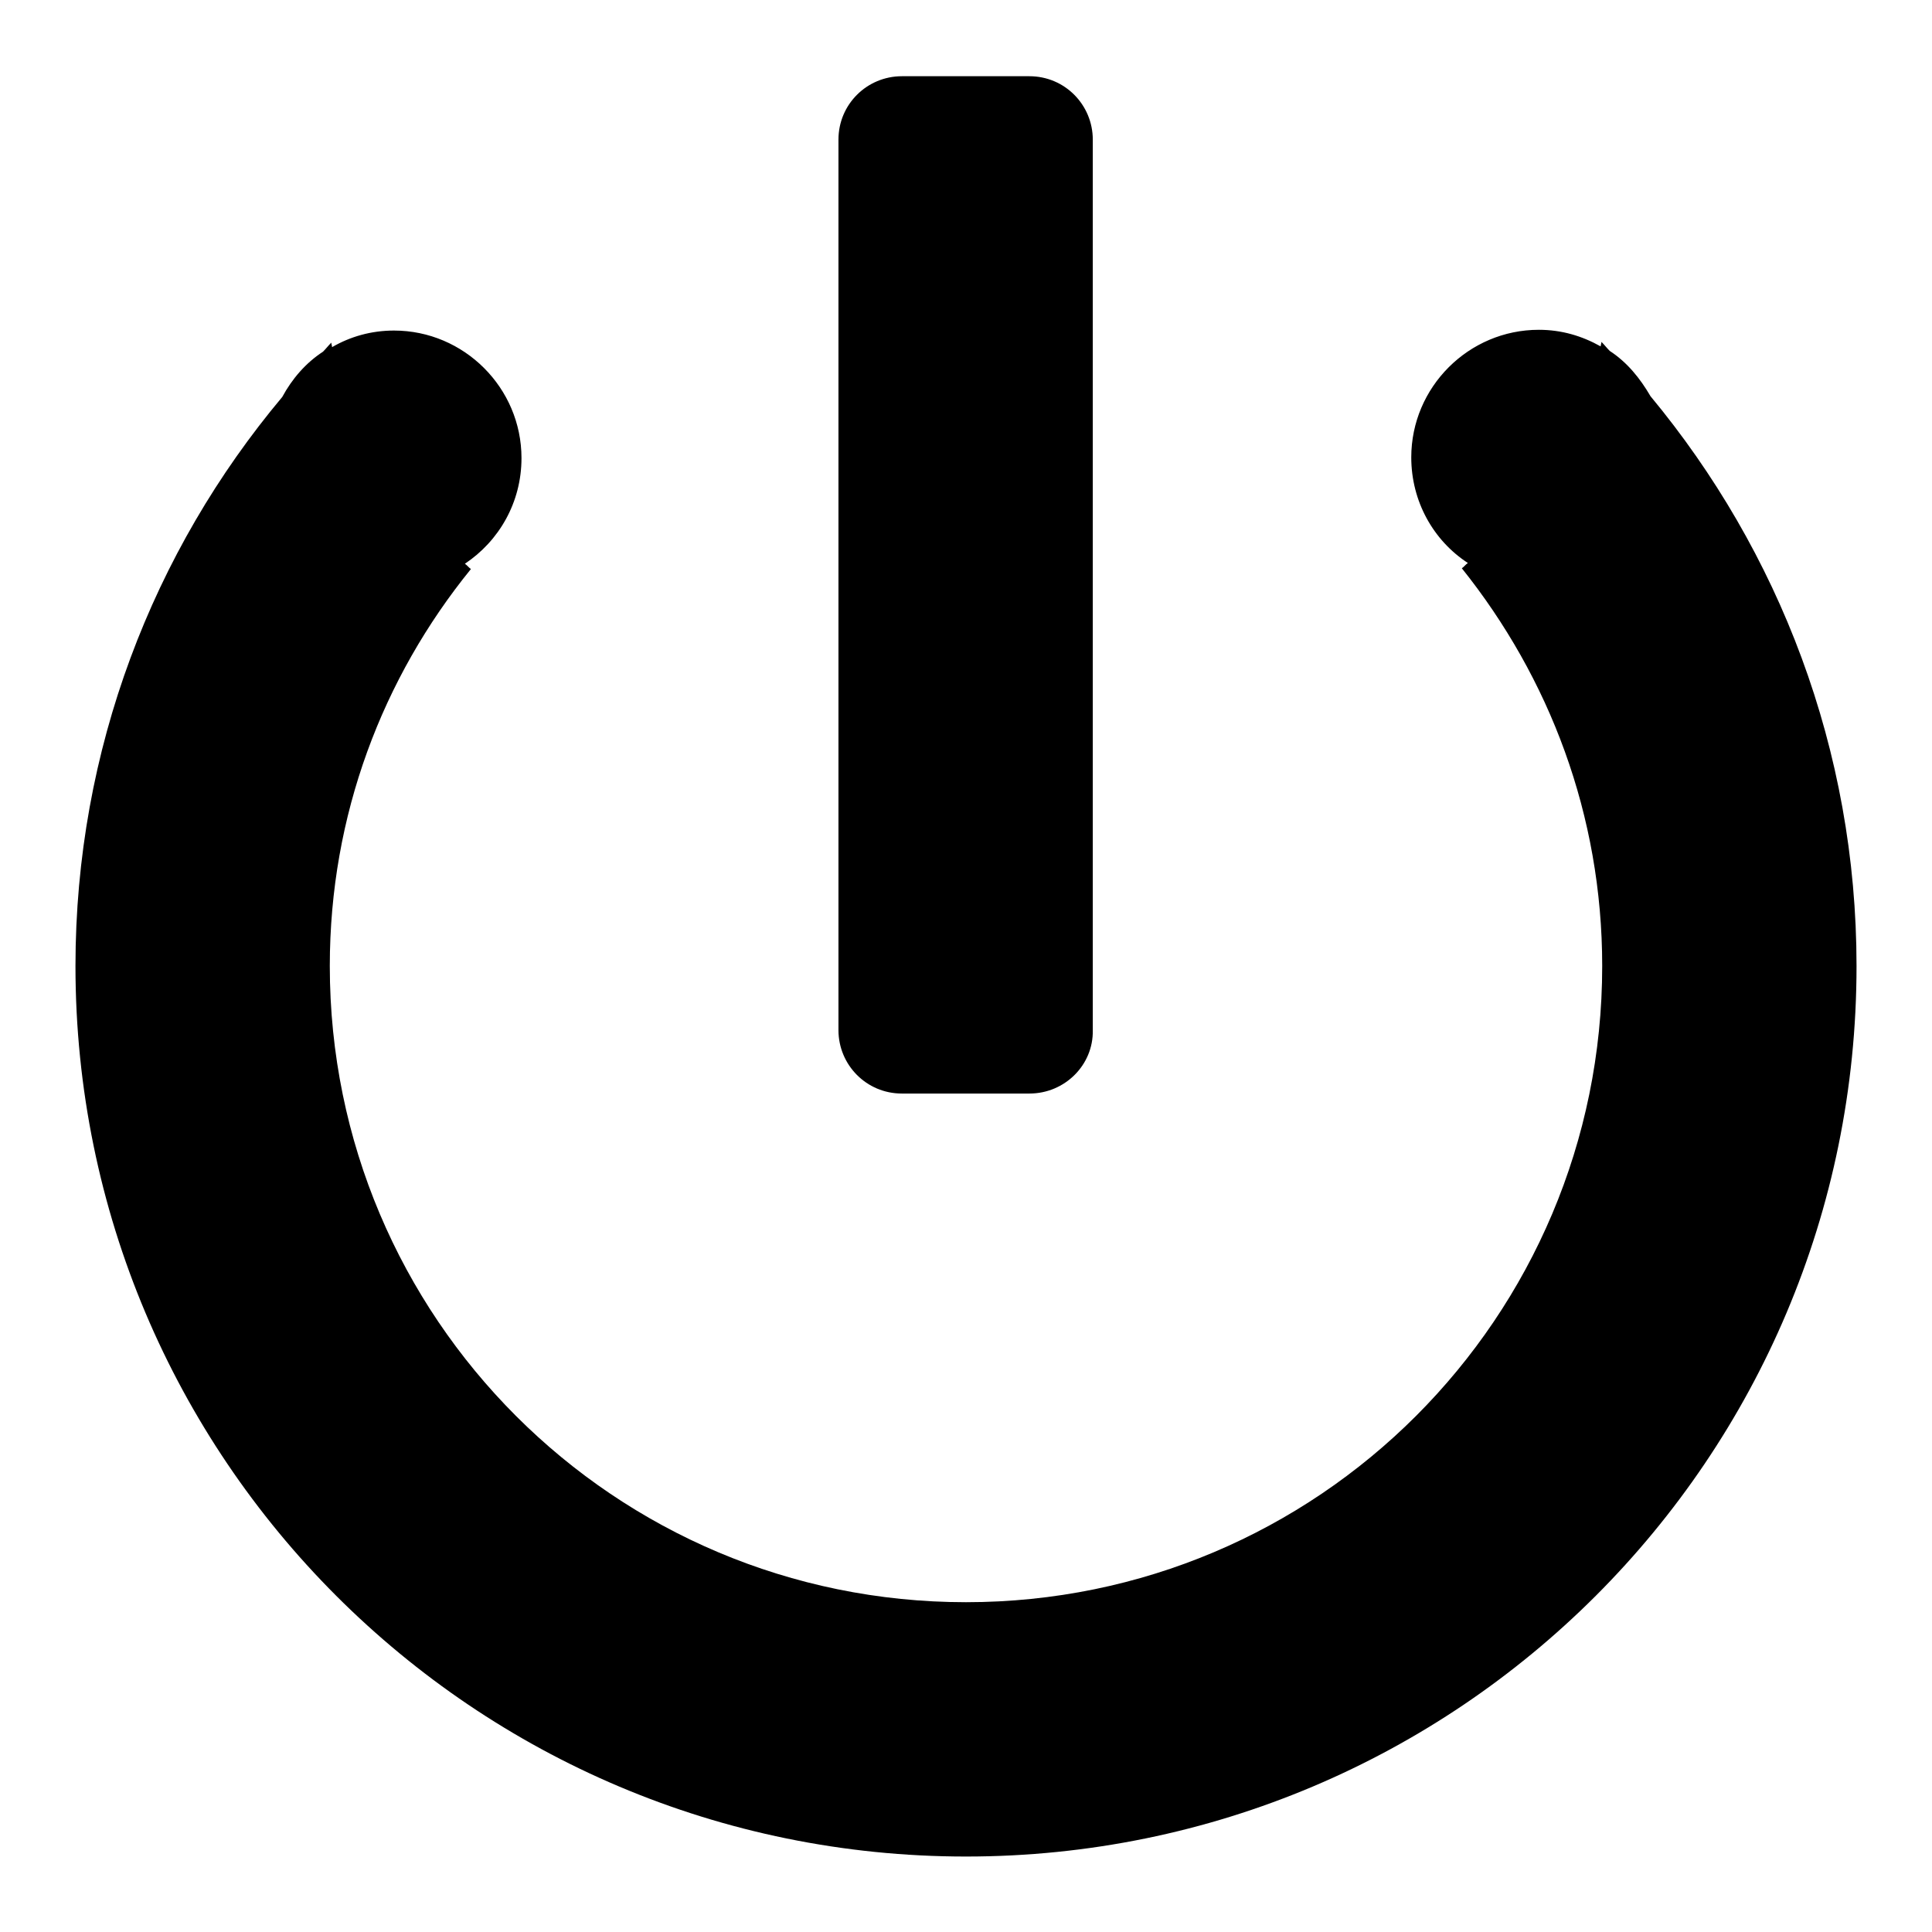 <?xml version="1.0" encoding="utf-8"?>
<!-- Svg Vector Icons : http://www.onlinewebfonts.com/icon -->
<!DOCTYPE svg PUBLIC "-//W3C//DTD SVG 1.1//EN" "http://www.w3.org/Graphics/SVG/1.1/DTD/svg11.dtd">
<svg version="1.1" xmlns="http://www.w3.org/2000/svg" xmlns:xlink="http://www.w3.org/1999/xlink" x="0px" y="0px" viewBox="0 0 256 256" enable-background="new 0 0 256 256" xml:space="preserve">
<g> <path fill="#000000" d="M246,128c0,65.2-52.8,118-118,118c-65.2,0-118-52.8-118-118c0-28.7,10.3-55,27.4-75.4 c1.3-2.4,3.1-4.5,5.4-6c0.4-0.4,0.7-0.8,1.1-1.2c0,0.2,0.1,0.4,0.1,0.6c2.4-1.4,5.2-2.2,8.2-2.2c9.3,0,16.9,7.6,16.9,16.9 c0,5.9-3,11-7.5,14c0.3,0.2,0.5,0.5,0.8,0.7C50.7,89.8,43.7,108,43.7,128c0,46.6,37.7,84.3,84.3,84.3c46.6,0,84.3-37.7,84.3-84.3 c0-20-7-38.2-18.6-52.7c0.3-0.2,0.5-0.5,0.8-0.7c-4.6-3-7.5-8.2-7.5-14c0-9.3,7.6-16.9,16.9-16.9c3,0,5.7,0.8,8.2,2.2 c0-0.2,0.1-0.4,0.1-0.6c0.4,0.4,0.7,0.8,1.1,1.2c2.3,1.5,4,3.6,5.4,6C235.7,73,246,99.3,246,128z M136.4,144.9h-16.9 c-4.7,0-8.4-3.8-8.4-8.4v-118c0-4.7,3.8-8.4,8.4-8.4h16.9c4.7,0,8.4,3.8,8.4,8.4v118C144.9,141.1,141.1,144.9,136.4,144.9z"/></g>
</svg>